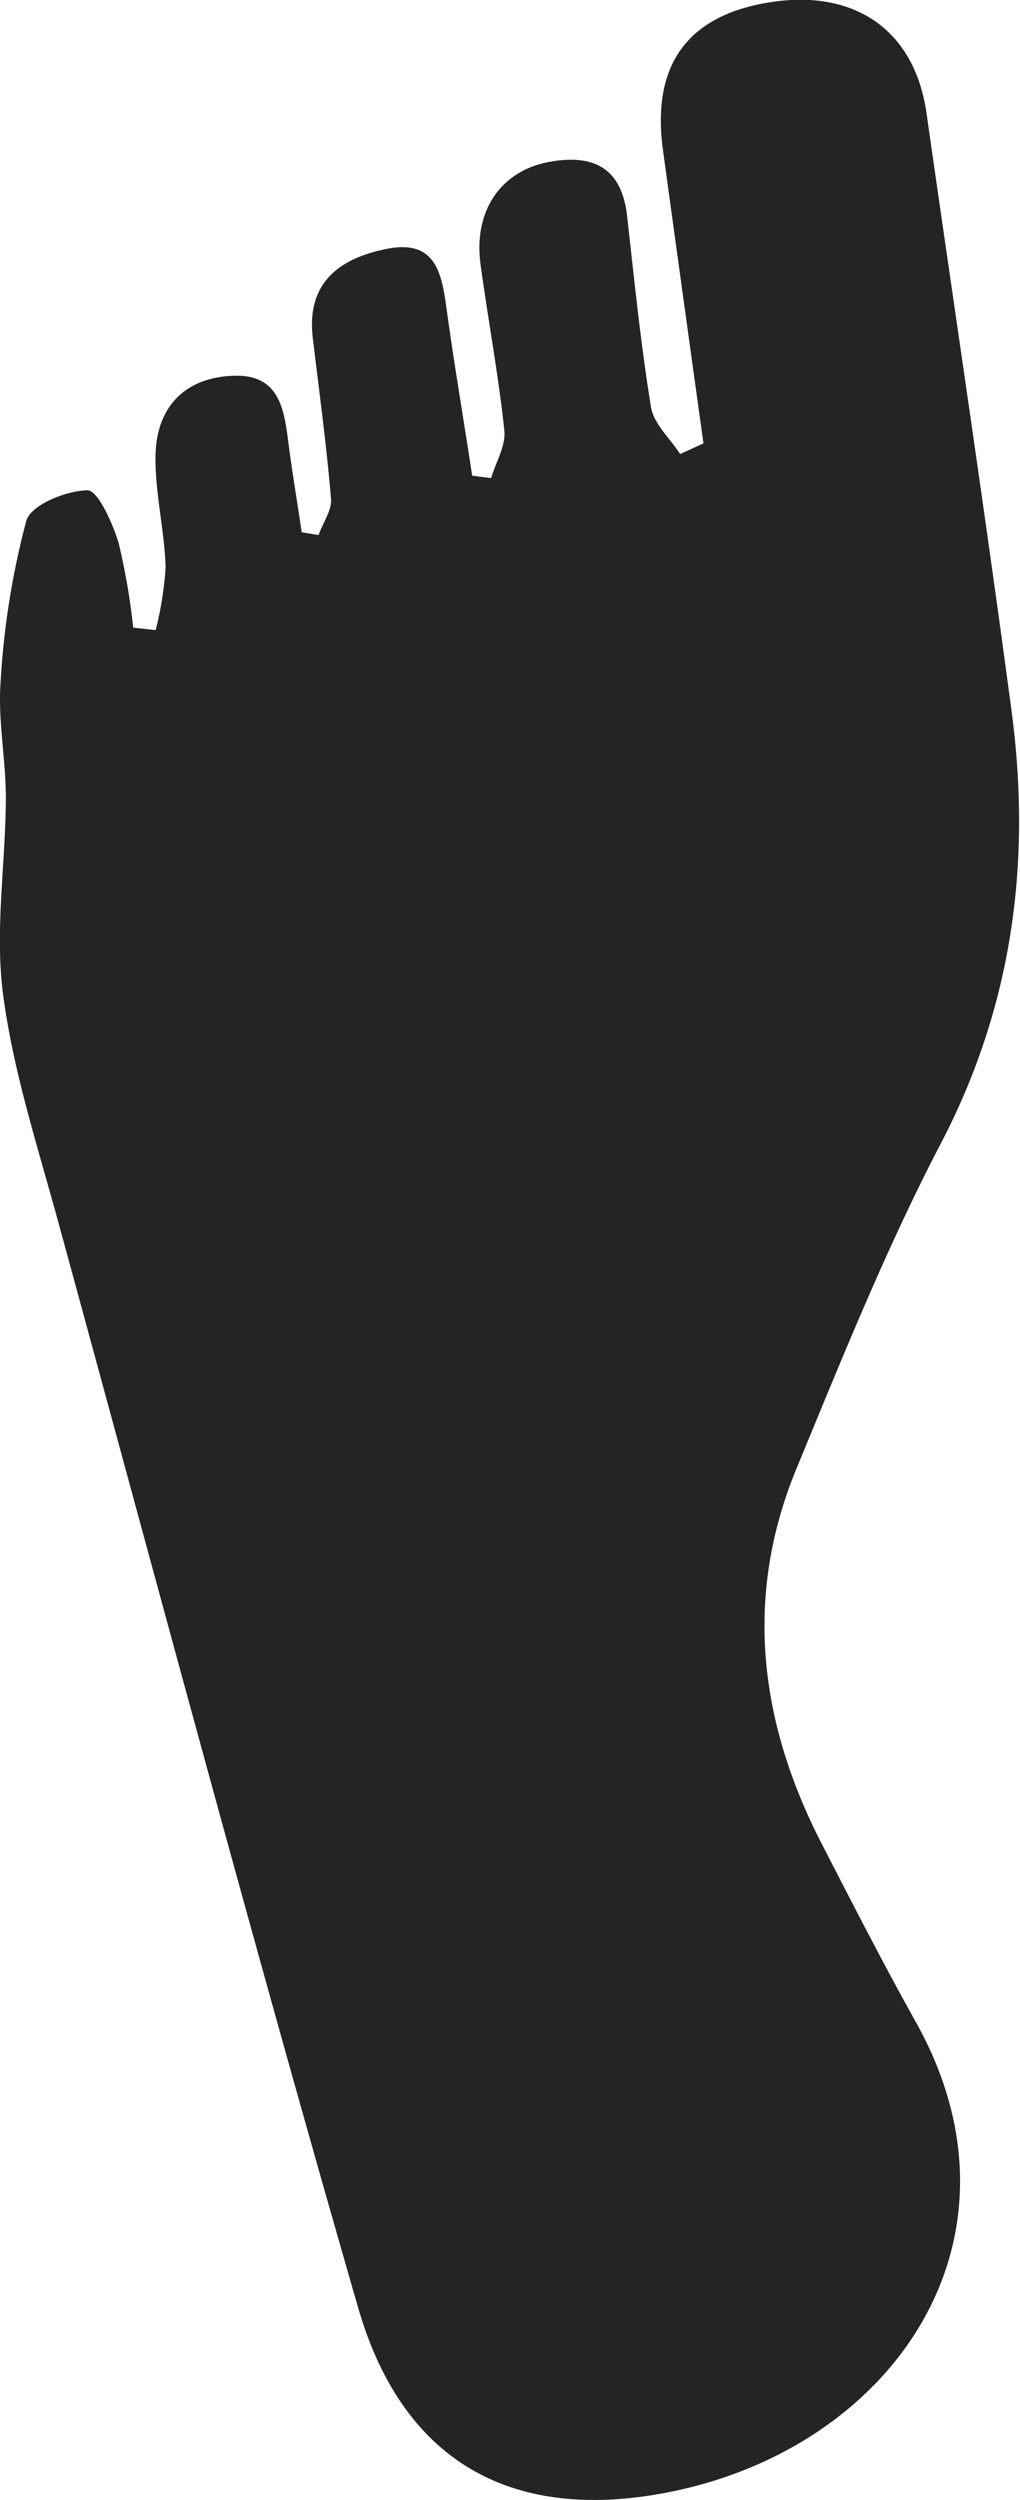 <svg id="Layer_1" data-name="Layer 1" xmlns="http://www.w3.org/2000/svg" viewBox="0 0 81.85 200.6"><defs><style>.cls-1{fill:#242424;}</style></defs><path class="cls-1" d="M124.43-57.66a27.16,27.16,0,0,0,.8-5.06c-.1-3-.86-6-.81-8.94.07-3.85,2.29-6.26,6.24-6.41s4.11,3.06,4.49,5.9c.3,2.22.68,4.44,1,6.66l1.35.22c.36-1,1.09-2,1-2.92-.36-4.31-.95-8.6-1.46-12.89-.53-4.47,2.18-6.4,5.93-7.15,4.14-.83,4.45,2.25,4.86,5.2.6,4.35,1.35,8.68,2,13l1.52.19c.38-1.28,1.19-2.6,1.06-3.82-.47-4.47-1.31-8.89-1.91-13.34-.57-4.23,1.58-7.44,5.42-8.19,3.52-.68,5.89.36,6.34,4.3.58,5.13,1.09,10.27,1.92,15.36.22,1.34,1.53,2.51,2.34,3.76l1.87-.85q-1.64-11.77-3.25-23.54c-.94-6.87,2-10.87,8.73-11.88s11.48,2.31,12.42,8.93c2.28,16,4.69,31.94,6.82,47.94,1.62,12.15.09,23.76-5.75,34.87C183-7.93,179.46.88,175.85,9.63c-4.21,10.2-3,20.22,1.93,29.9,2.51,4.87,5,9.75,7.67,14.53,9.61,17.21-1.58,33.83-19.36,37.59-12.76,2.7-21.78-2.12-25.41-14.7-8.39-29.07-16.19-58.31-24.17-87.5-1.63-5.93-3.54-11.87-4.33-17.93-.66-5.14.21-10.46.23-15.71,0-3.11-.65-6.24-.42-9.32a64.34,64.34,0,0,1,2.06-12.92c.36-1.27,3.19-2.42,4.91-2.45.83,0,2,2.6,2.49,4.19a53.54,53.54,0,0,1,1.18,6.83Z" transform="translate(-111.94 108.22)"/></svg>